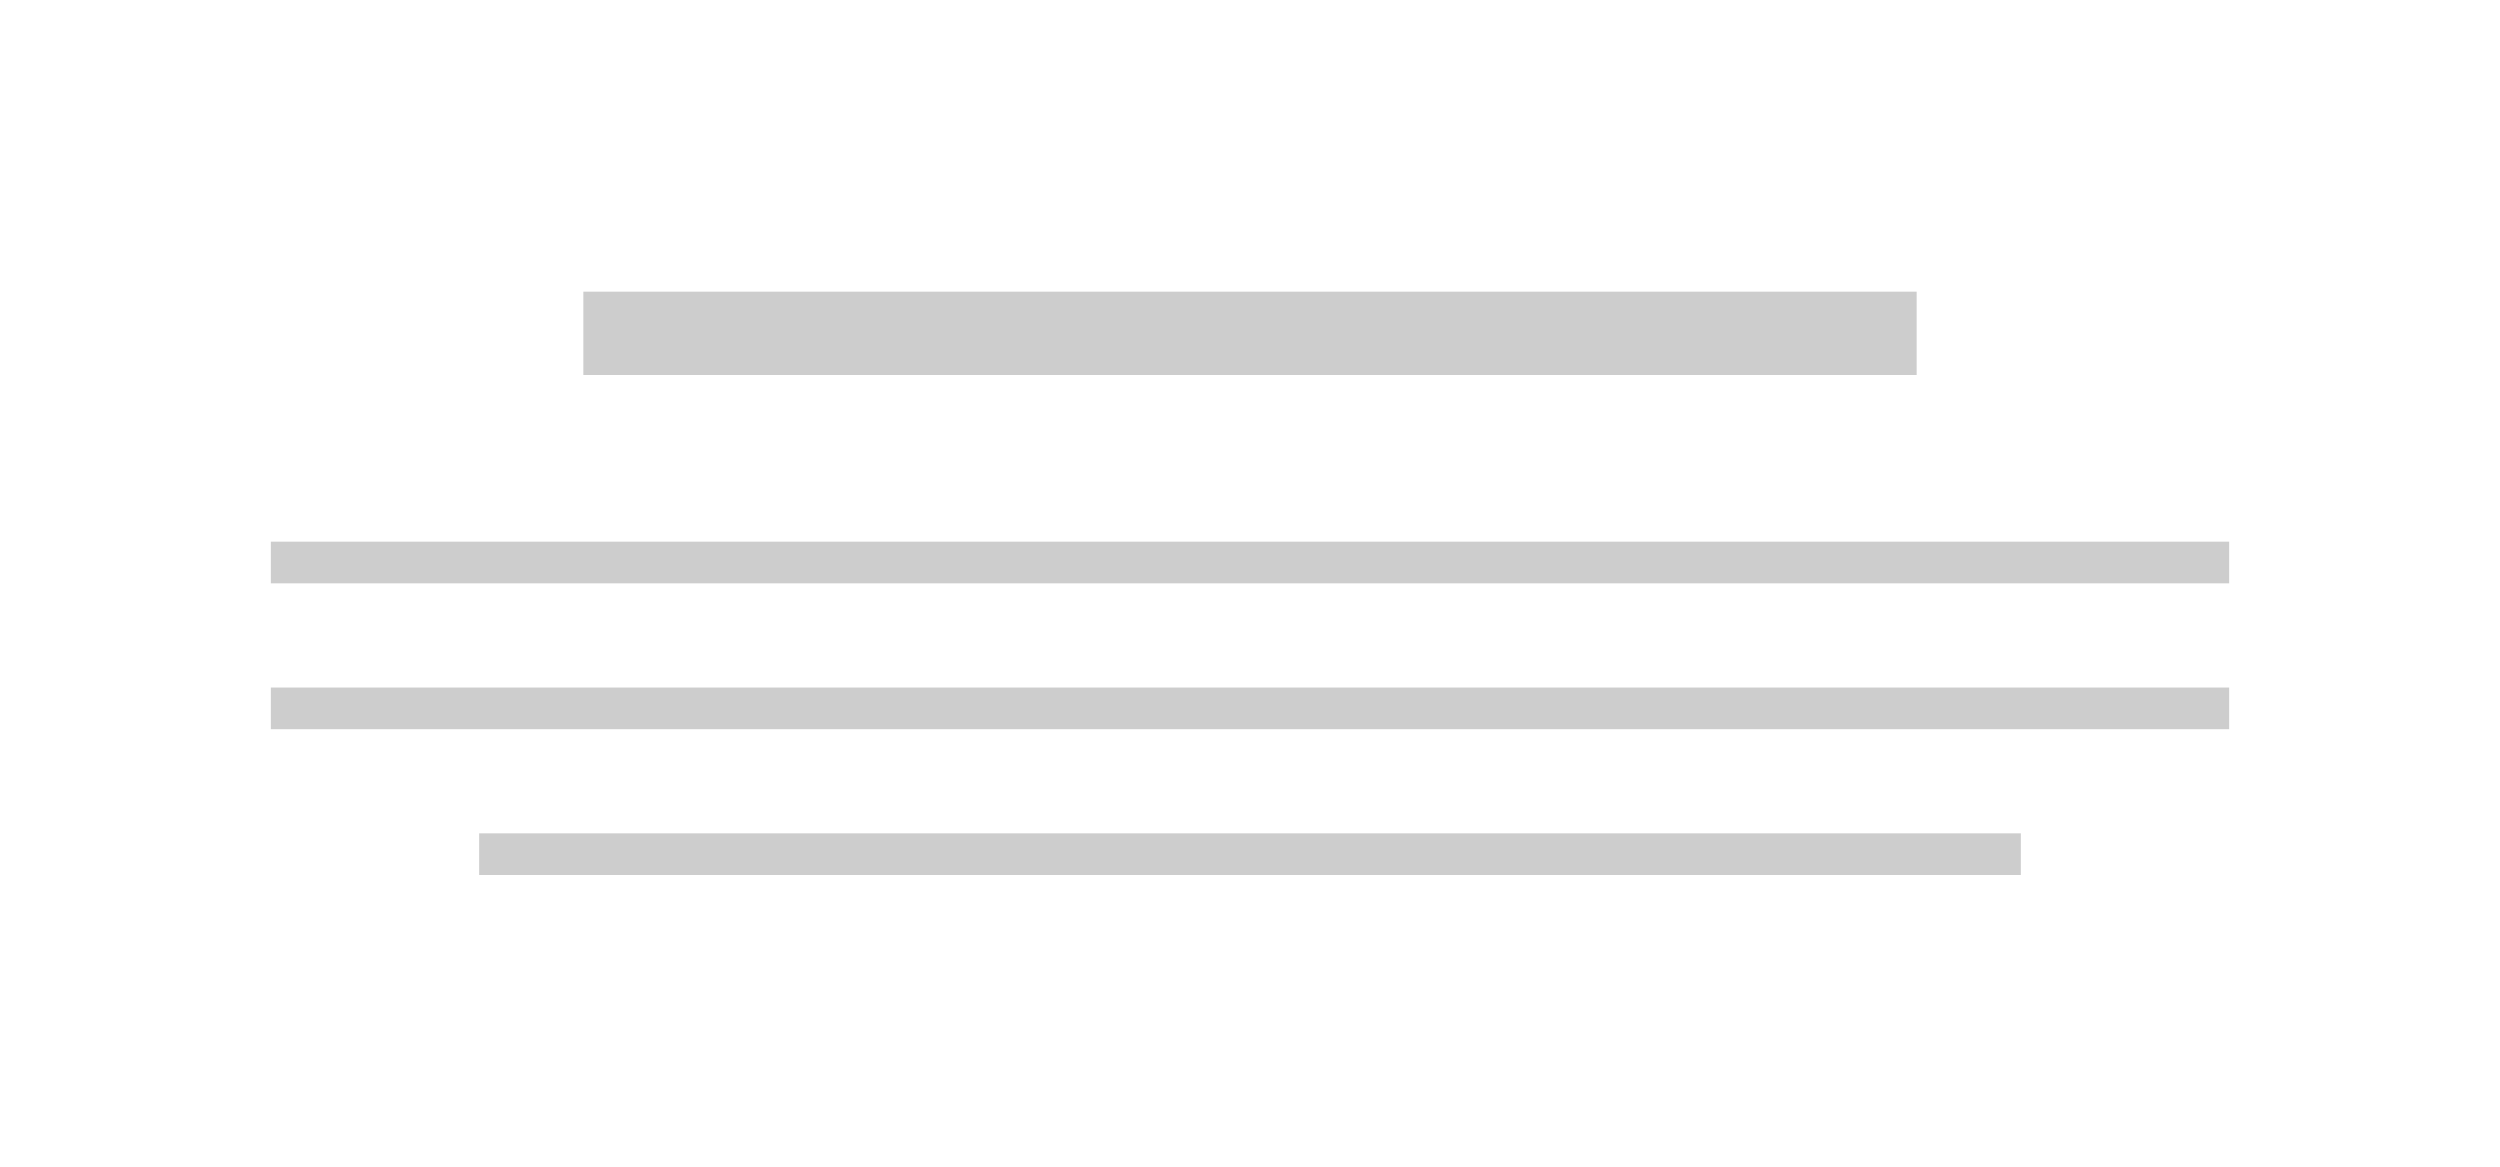 <svg xmlns="http://www.w3.org/2000/svg" width="120" height="56" viewBox="0 0 120 56">
  <defs>
    <style>
      .cls-1 {
        fill: #cdcdcd;
        fill-rule: evenodd;
      }
    </style>
  </defs>
  <path id="quote-intro-normal" class="cls-1" d="M28,14H92v4H28V14ZM13,26h94v2H13V26Zm0,7h94v2H13V33Zm10,7H97v2H23V40Zm-25-42H122v60H-2v-60ZM0,0H120V56H0V0Z"/>
</svg>
